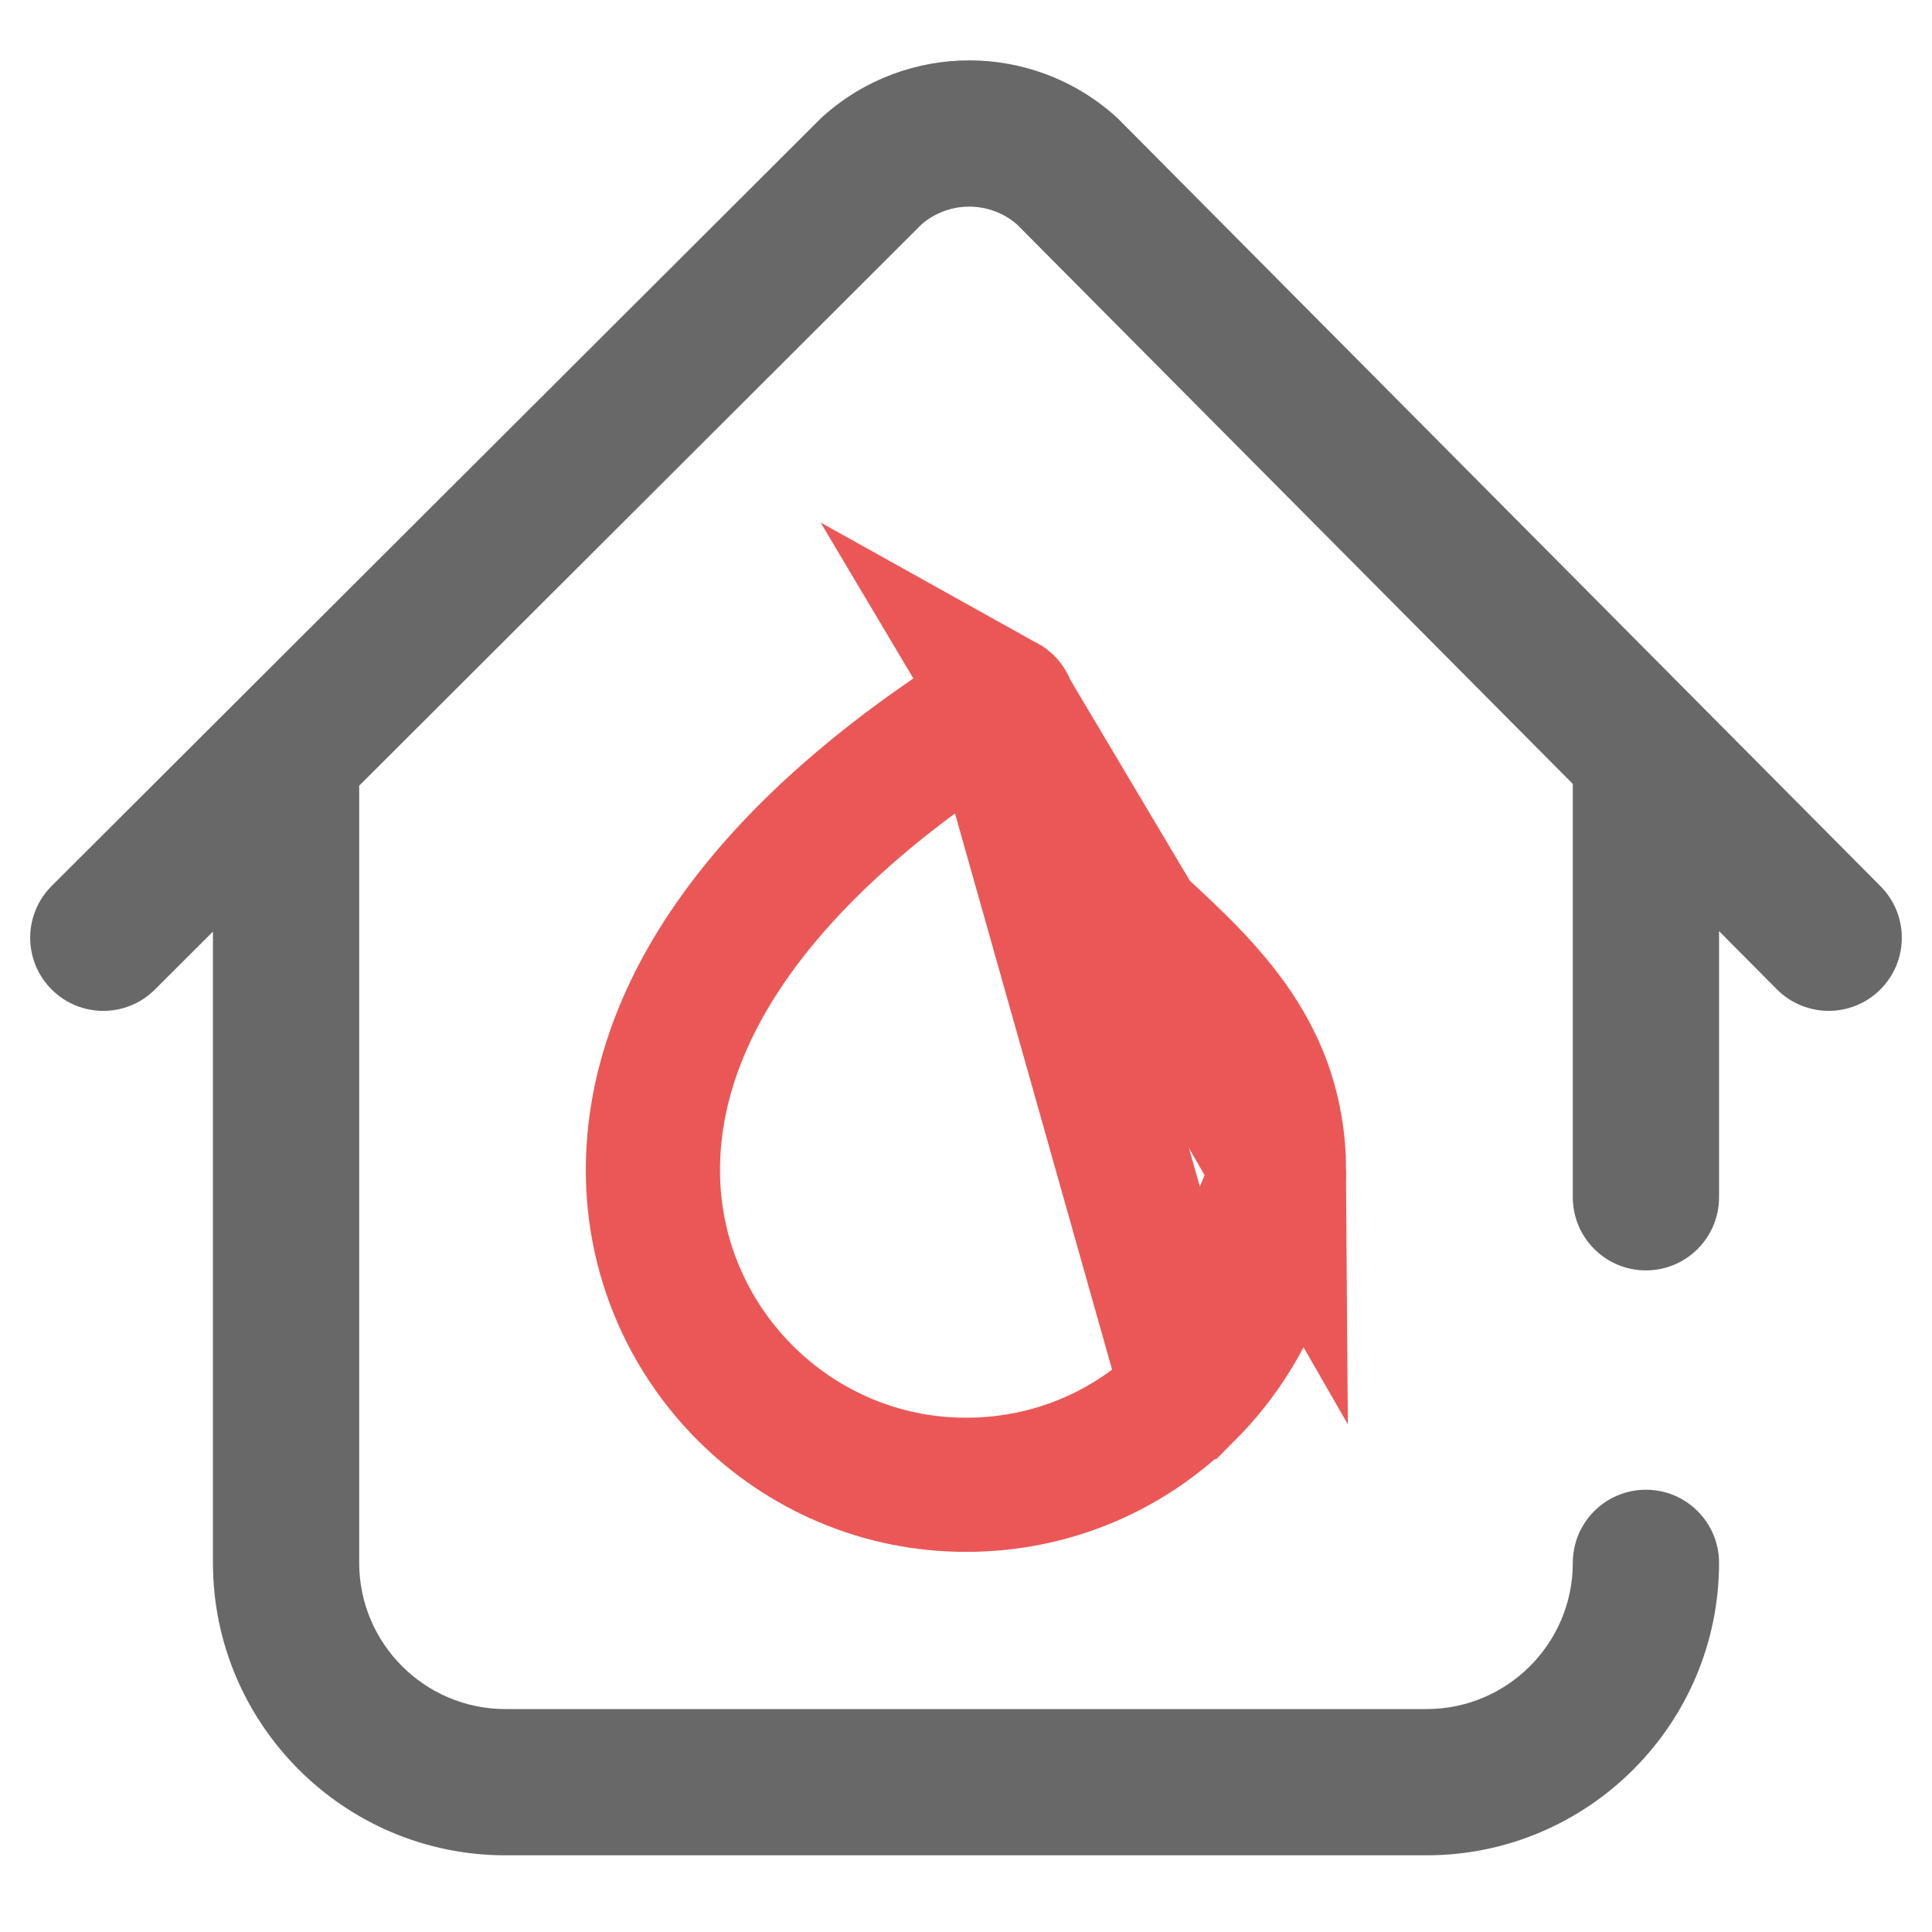 <svg width="36" height="36" viewBox="0 0 36 36" fill="none" xmlns="http://www.w3.org/2000/svg">
<path d="M23.834 21.805L23.834 21.805C23.82 19.67 22.562 18.465 21.191 17.209L23.834 21.805ZM23.834 21.805C23.844 23.367 23.244 24.832 22.141 25.942L22.14 25.942M23.834 21.805L22.14 25.942M22.14 25.942C21.033 27.057 19.567 27.667 18 27.667C14.789 27.667 12.166 25.041 12.166 21.806C12.166 18.935 14.14 15.908 18.525 13.15L18.527 13.149M22.14 25.942L18.527 13.149M18.527 13.149L18.621 13.089L18.623 13.088M18.527 13.149L18.623 13.088M18.623 13.088C18.657 13.066 18.701 13.064 18.737 13.084M18.623 13.088L18.737 13.084M18.737 13.084C18.773 13.104 18.795 13.142 18.795 13.183C18.795 15.016 20.006 16.124 21.152 17.173C21.165 17.185 21.178 17.197 21.191 17.209L18.737 13.084Z" stroke="#EB5757" stroke-width="2.5"/>
<path d="M35.035 18.44C34.77 18.704 34.422 18.836 34.075 18.836C33.725 18.836 33.375 18.702 33.109 18.434L32.032 17.35V22.31C32.032 23.062 31.422 23.672 30.669 23.672C29.917 23.672 29.307 23.062 29.307 22.31V14.607L18.946 4.178C18.438 3.743 17.689 3.741 17.179 4.174L6.691 14.642C6.691 14.655 6.693 14.668 6.693 14.681V29.121C6.693 30.624 7.915 31.846 9.418 31.846H26.582C28.085 31.846 29.307 30.624 29.307 29.121C29.307 28.369 29.917 27.759 30.669 27.759C31.422 27.759 32.032 28.369 32.032 29.121C32.032 32.126 29.587 34.571 26.582 34.571H9.418C6.413 34.571 3.968 32.126 3.968 29.121V17.359L2.887 18.438C2.355 18.97 1.492 18.969 0.961 18.436C0.429 17.904 0.43 17.041 0.962 16.509L15.286 2.214C15.305 2.196 15.324 2.178 15.343 2.161C16.899 0.775 19.241 0.78 20.791 2.172C20.81 2.189 20.829 2.207 20.847 2.225L35.041 16.514C35.572 17.047 35.569 17.91 35.035 18.44Z" fill="#686868"/>
</svg>

